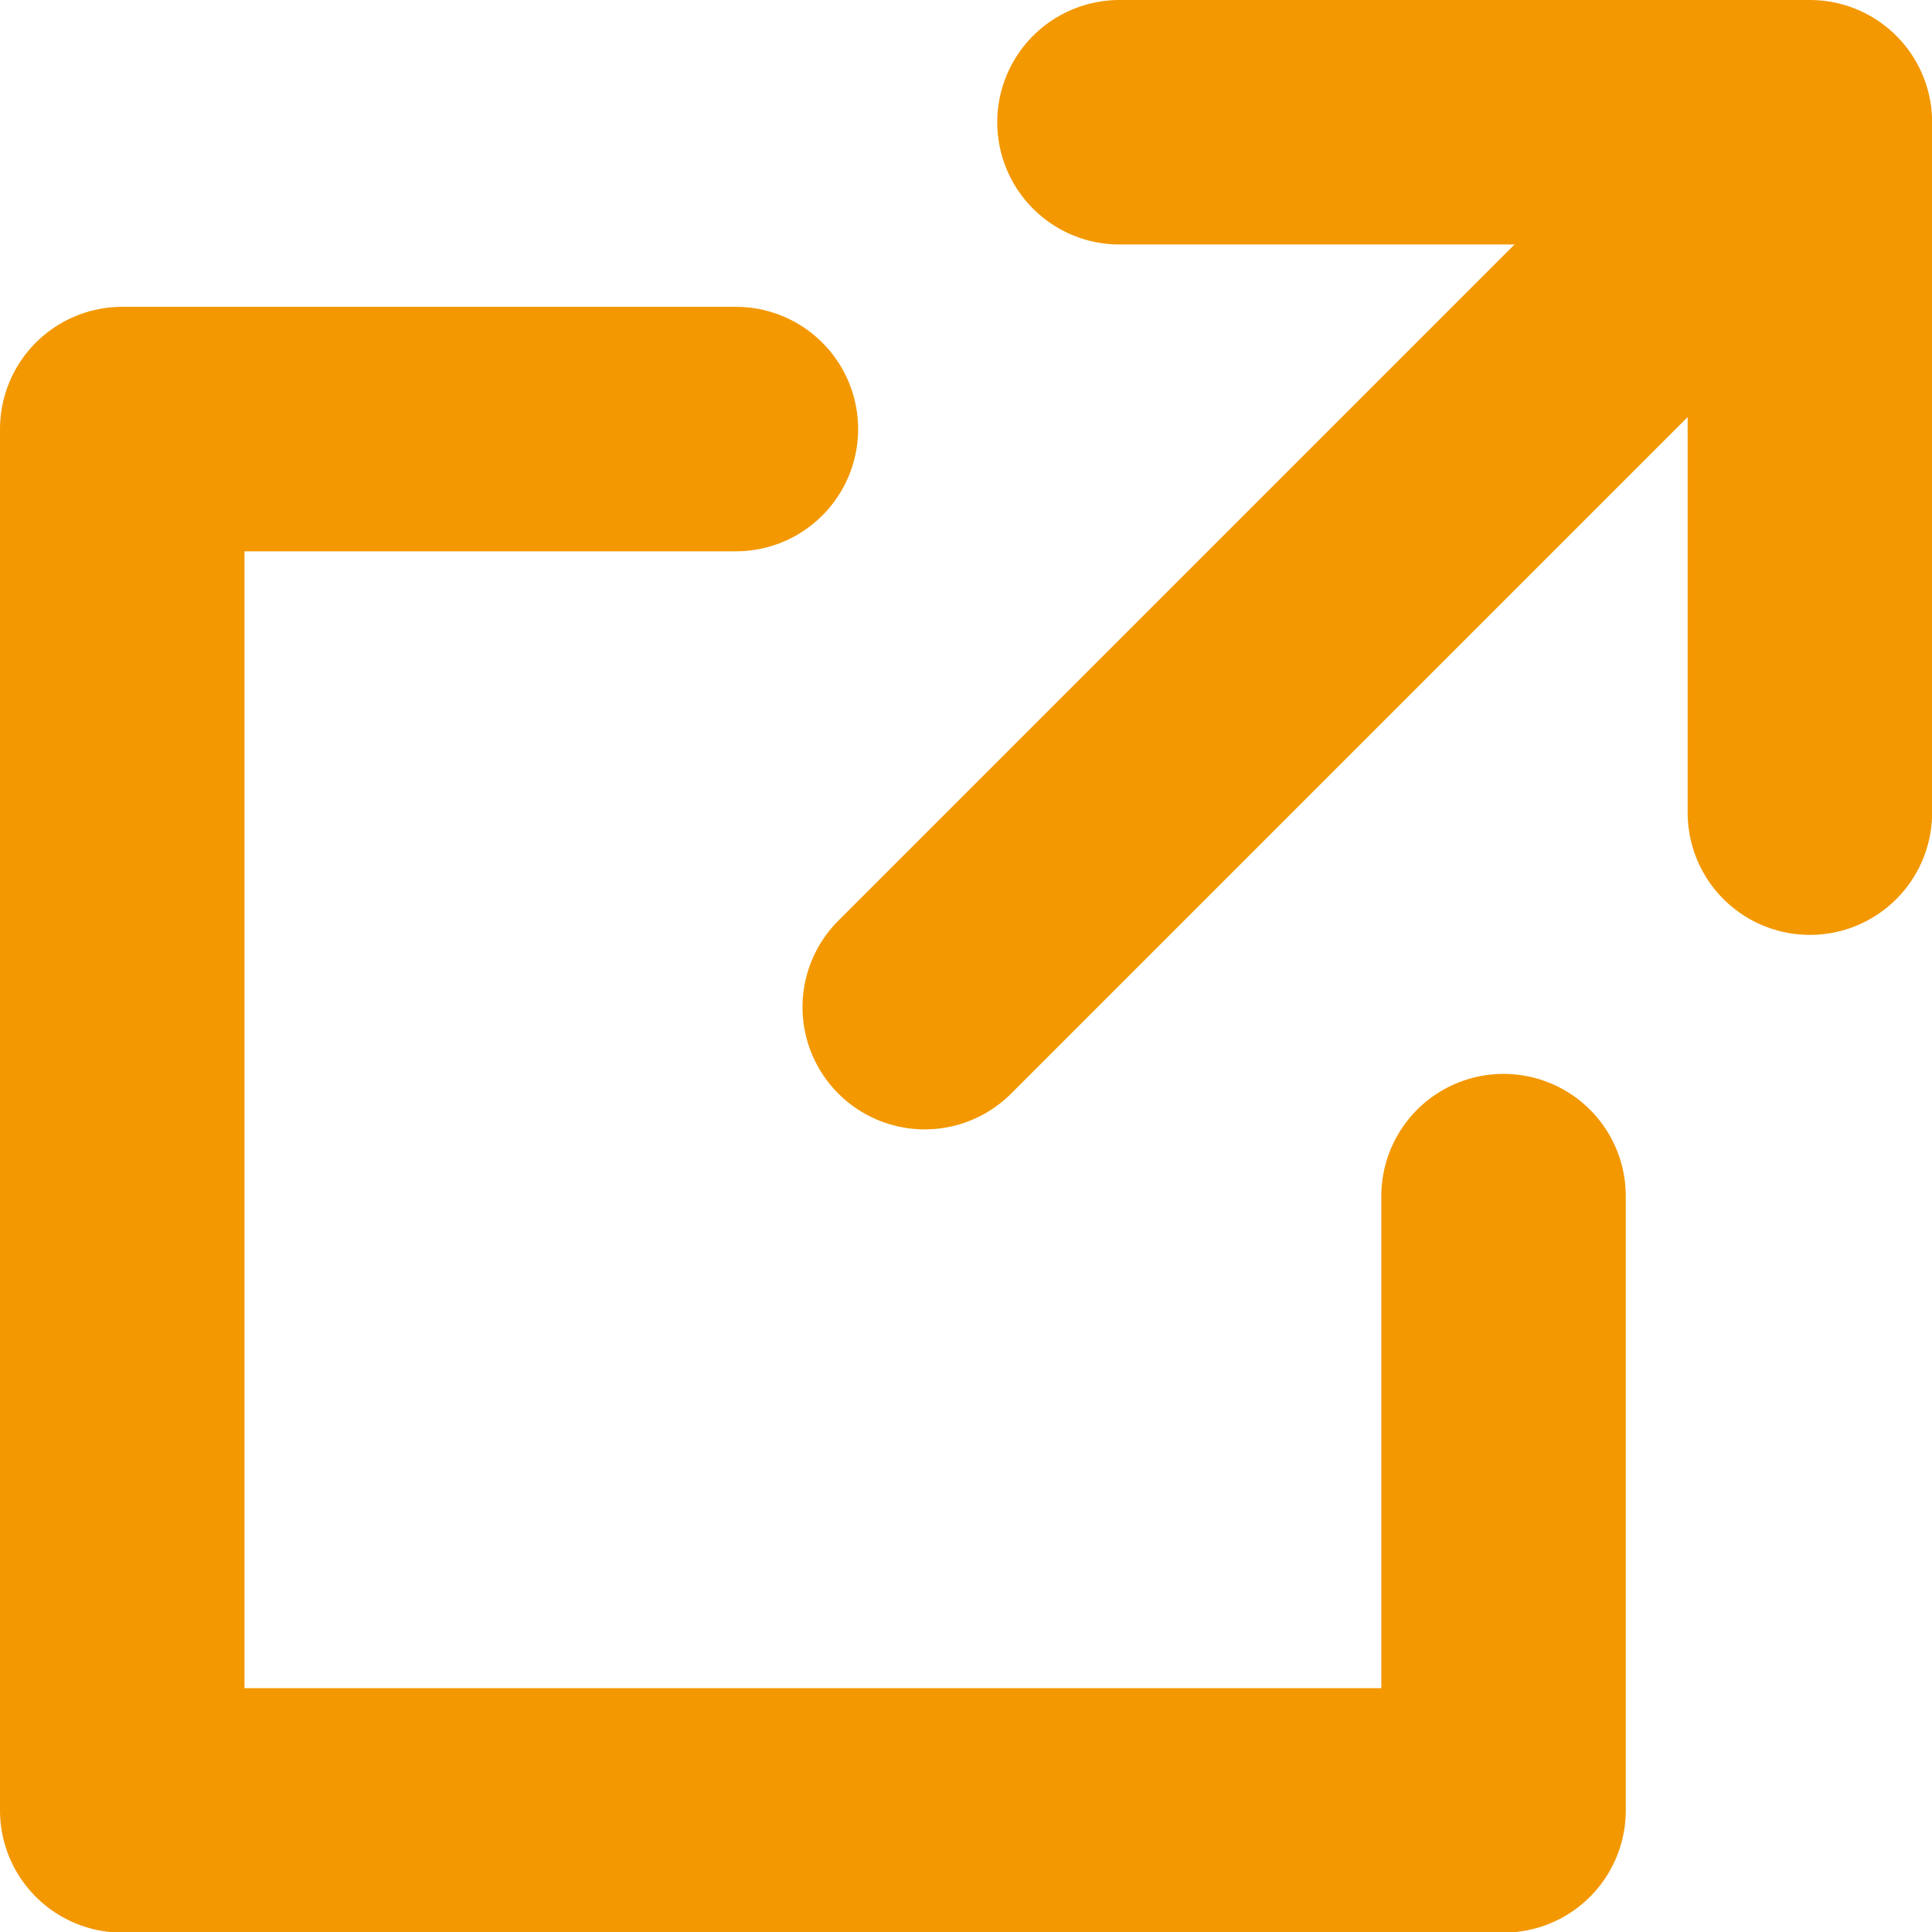 <svg xmlns="http://www.w3.org/2000/svg" width="15.805" height="15.805" viewBox="0 0 15.805 15.805">
  <g id="_125_arr_hoso" data-name="125_arr_hoso" transform="translate(1 1)">
    <path id="パス_1142" data-name="パス 1142" d="M27,12h5.648v5.648" transform="translate(-18.842 -12)" fill="none" stroke="#f39801" stroke-linecap="round" stroke-linejoin="round" stroke-width="2"/>
    <path id="パス_1143" data-name="パス 1143" d="M25.3,22.275V27.3H14V16h5.02" transform="translate(-14 -13.49)" fill="none" stroke="#f39801" stroke-linecap="round" stroke-linejoin="round" stroke-width="2"/>
    <line id="線_739" data-name="線 739" y1="6.822" x2="6.822" transform="translate(6.565 0.417)" fill="none" stroke="#f39801" stroke-linecap="round" stroke-linejoin="round" stroke-width="2"/>
  </g>
</svg>
